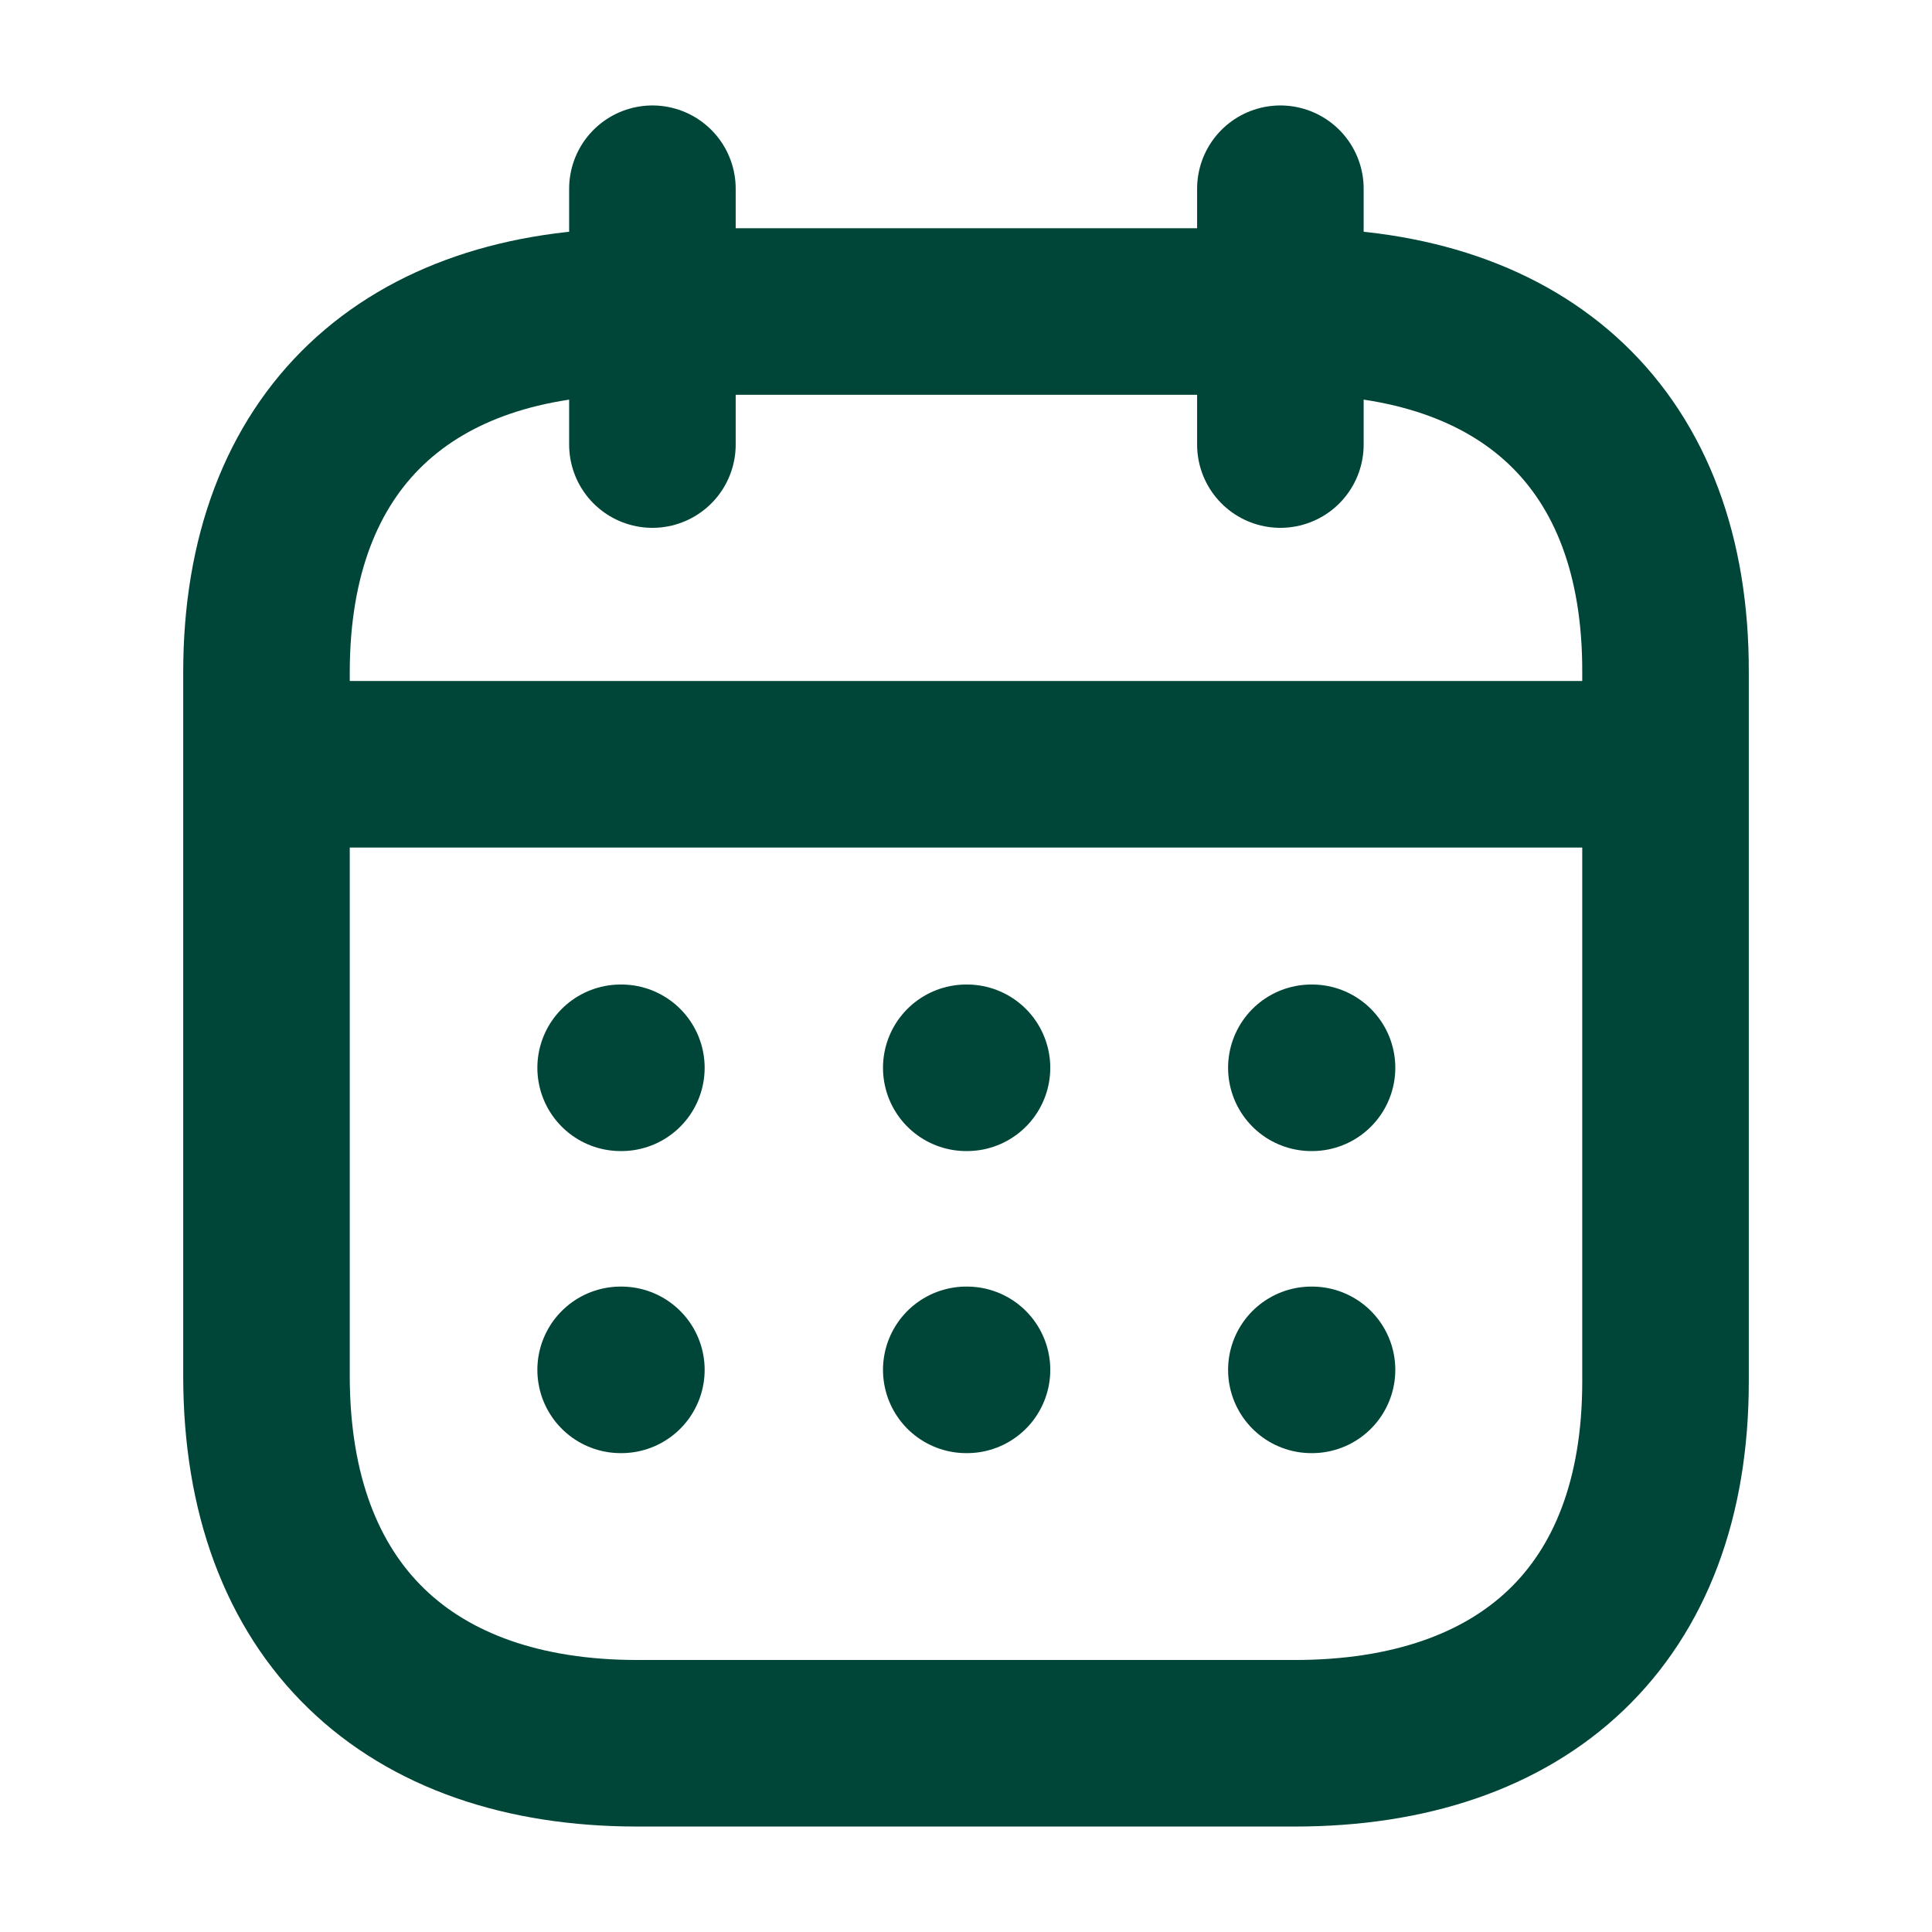 <svg width="29" height="29" viewBox="0 0 29 29" fill="none" xmlns="http://www.w3.org/2000/svg">
<path d="M4.109 11.472H24.904" stroke="#004638" stroke-width="2.5" stroke-linecap="round" stroke-linejoin="round"/>
<path d="M19.684 16.028H19.694" stroke="#004638" stroke-width="2.5" stroke-linecap="round" stroke-linejoin="round"/>
<path d="M14.504 16.028H14.515" stroke="#004638" stroke-width="2.5" stroke-linecap="round" stroke-linejoin="round"/>
<path d="M9.316 16.028H9.327" stroke="#004638" stroke-width="2.5" stroke-linecap="round" stroke-linejoin="round"/>
<path d="M19.684 20.562H19.694" stroke="#004638" stroke-width="2.5" stroke-linecap="round" stroke-linejoin="round"/>
<path d="M14.504 20.562H14.515" stroke="#004638" stroke-width="2.5" stroke-linecap="round" stroke-linejoin="round"/>
<path d="M9.316 20.562H9.327" stroke="#004638" stroke-width="2.5" stroke-linecap="round" stroke-linejoin="round"/>
<path d="M19.219 2.833V6.673" stroke="#004638" stroke-width="2.5" stroke-linecap="round" stroke-linejoin="round"/>
<path d="M9.793 2.833V6.673" stroke="#004638" stroke-width="2.5" stroke-linecap="round" stroke-linejoin="round"/>
<path fill-rule="evenodd" clip-rule="evenodd" d="M19.445 4.676H9.566C6.14 4.676 4 6.584 4 10.093V20.651C4 24.214 6.14 26.167 9.566 26.167H19.434C22.871 26.167 25 24.247 25 20.739V10.093C25.011 6.584 22.882 4.676 19.445 4.676Z" stroke="#004638" stroke-width="2.5" stroke-linecap="round" stroke-linejoin="round"/>
</svg>
